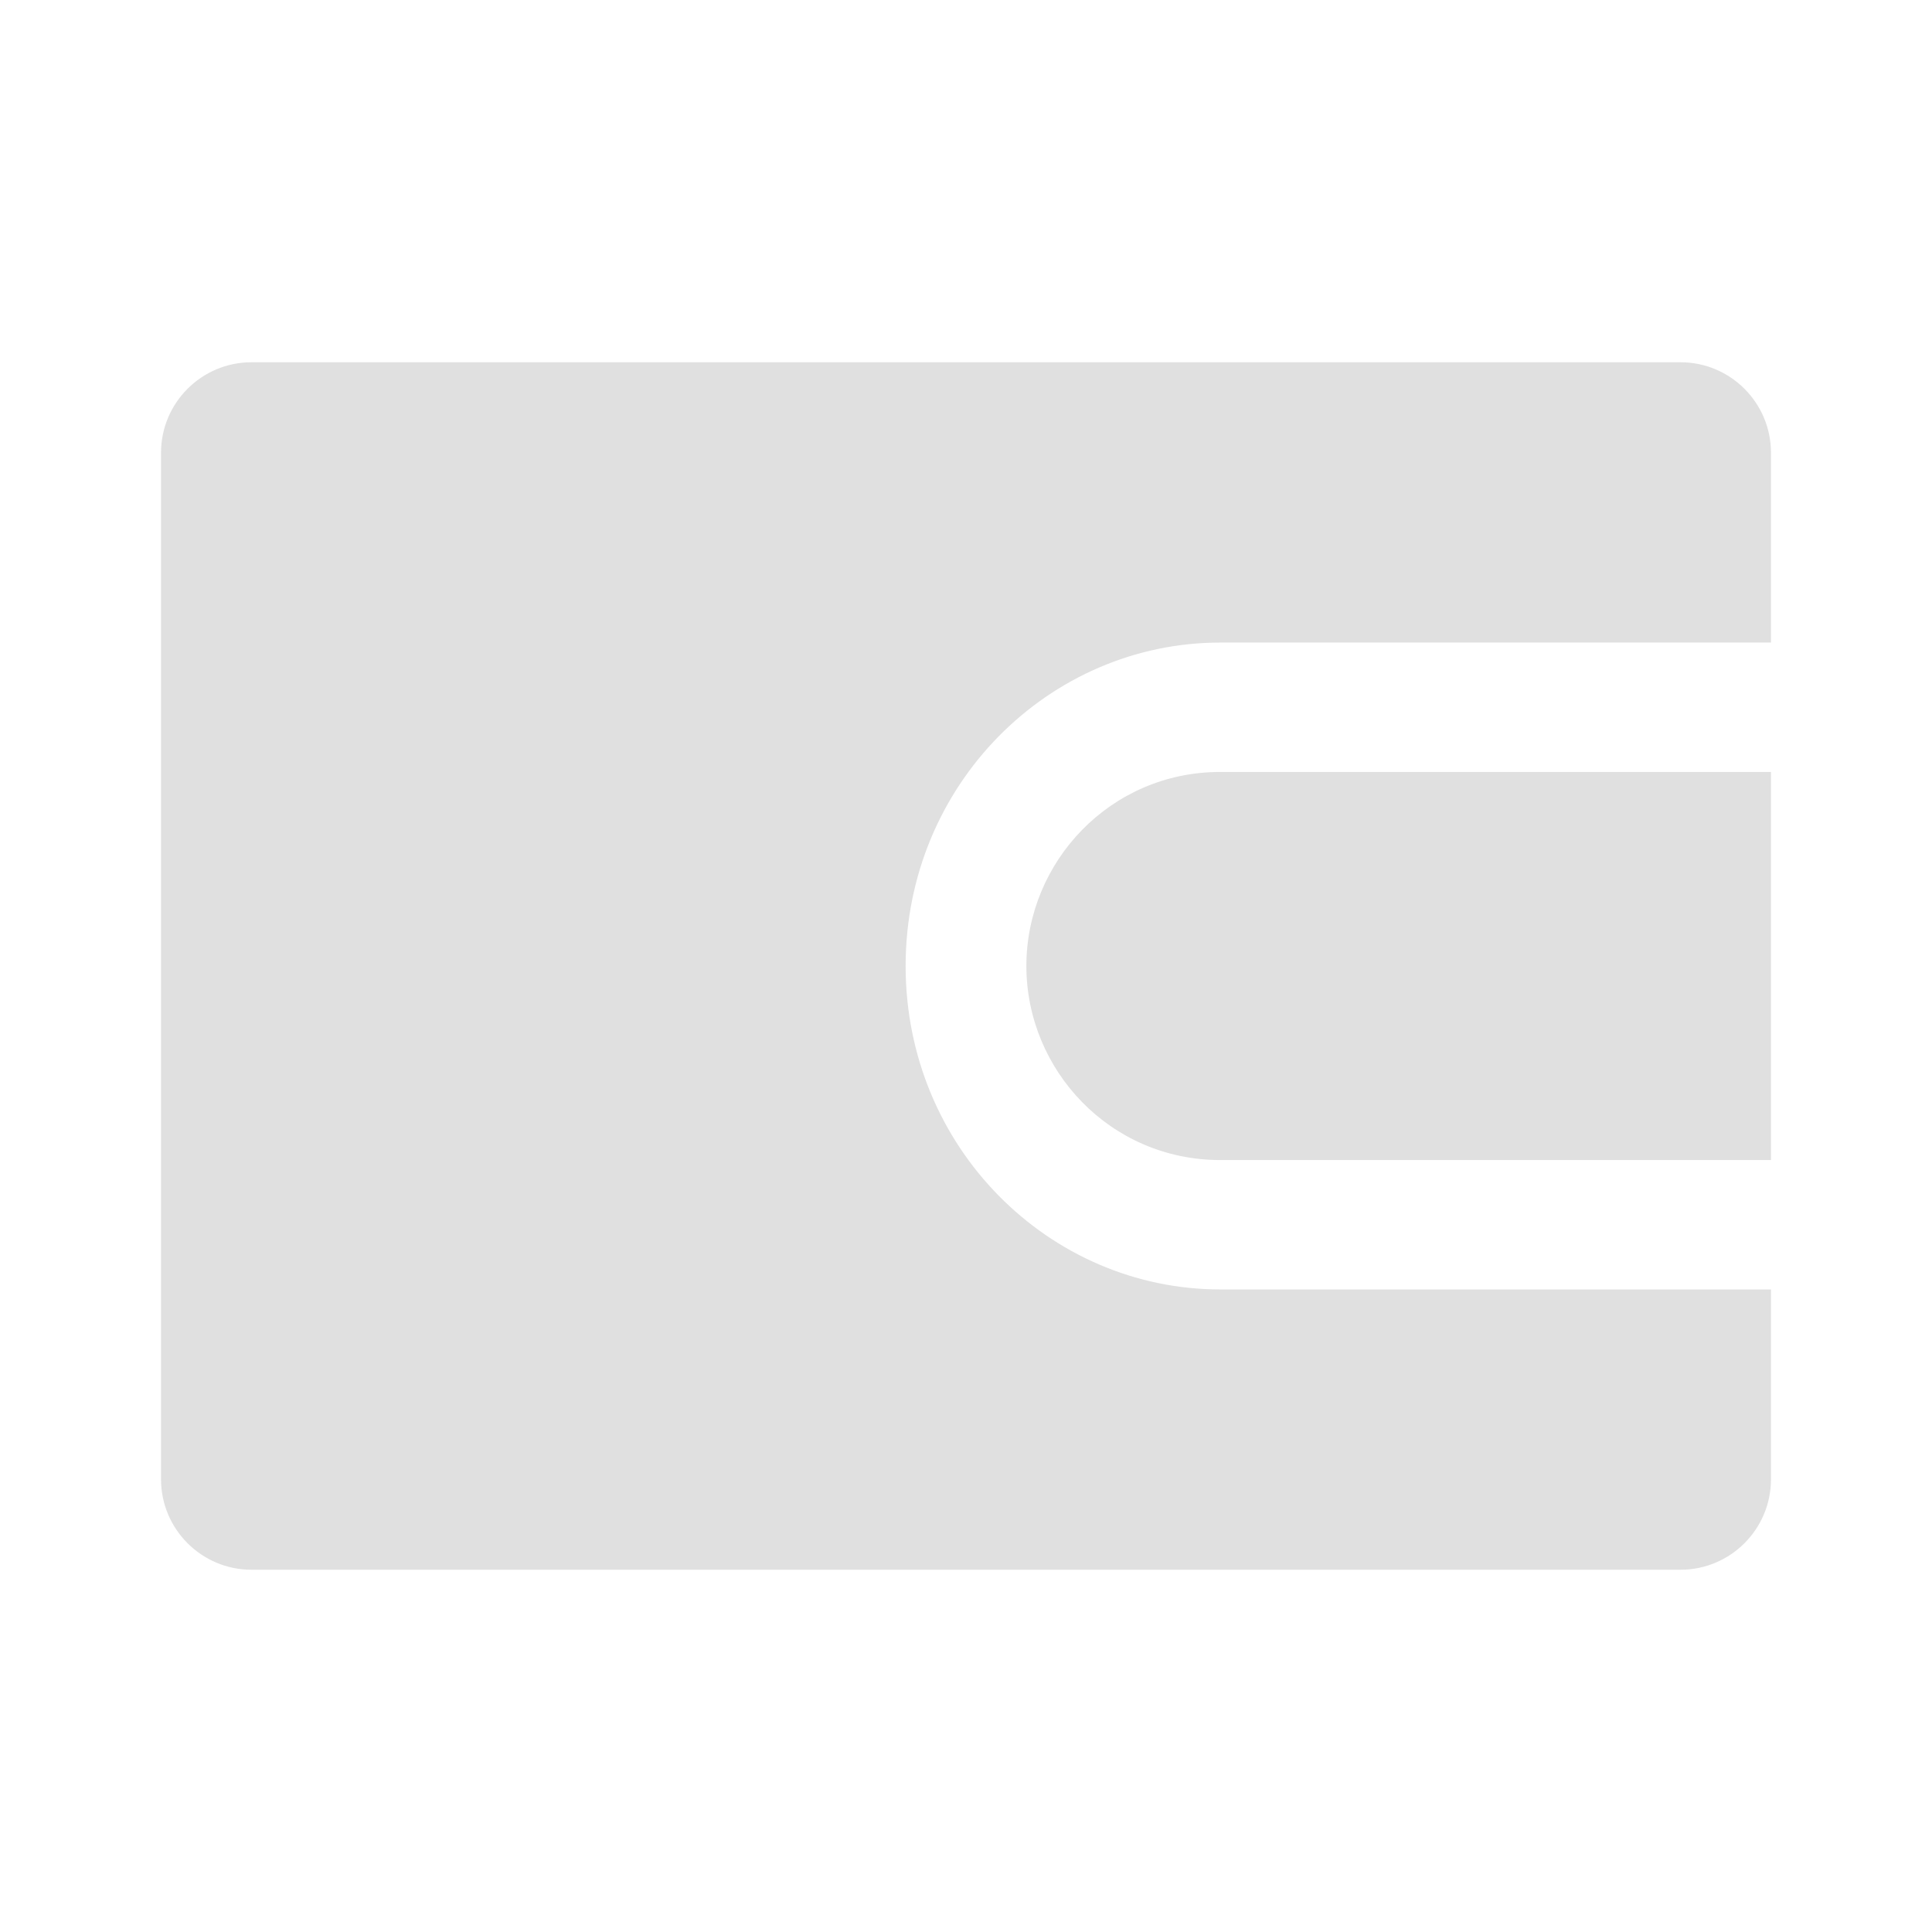 <svg width="32" height="32" viewBox="0 0 32 32" fill="none" xmlns="http://www.w3.org/2000/svg"><path fill-rule="evenodd" clip-rule="evenodd" d="M4.167 6H27.833C28.662 6 29.333 6.672 29.333 7.5L29.333 10.643H20.211C17.382 10.643 15 12.99 15 16C15 19.01 17.382 21.357 20.211 21.357H29.333L29.333 24.5C29.333 25.328 28.662 26 27.833 26H4.167C3.338 26 2.667 25.328 2.667 24.5V7.5C2.667 6.672 3.338 6 4.167 6ZM29.333 19.214V12.786H20.211C18.389 12.786 17 14.276 17 16C17 17.724 18.389 19.214 20.211 19.214H29.333Z" fill="#E0E0E0"/></svg>